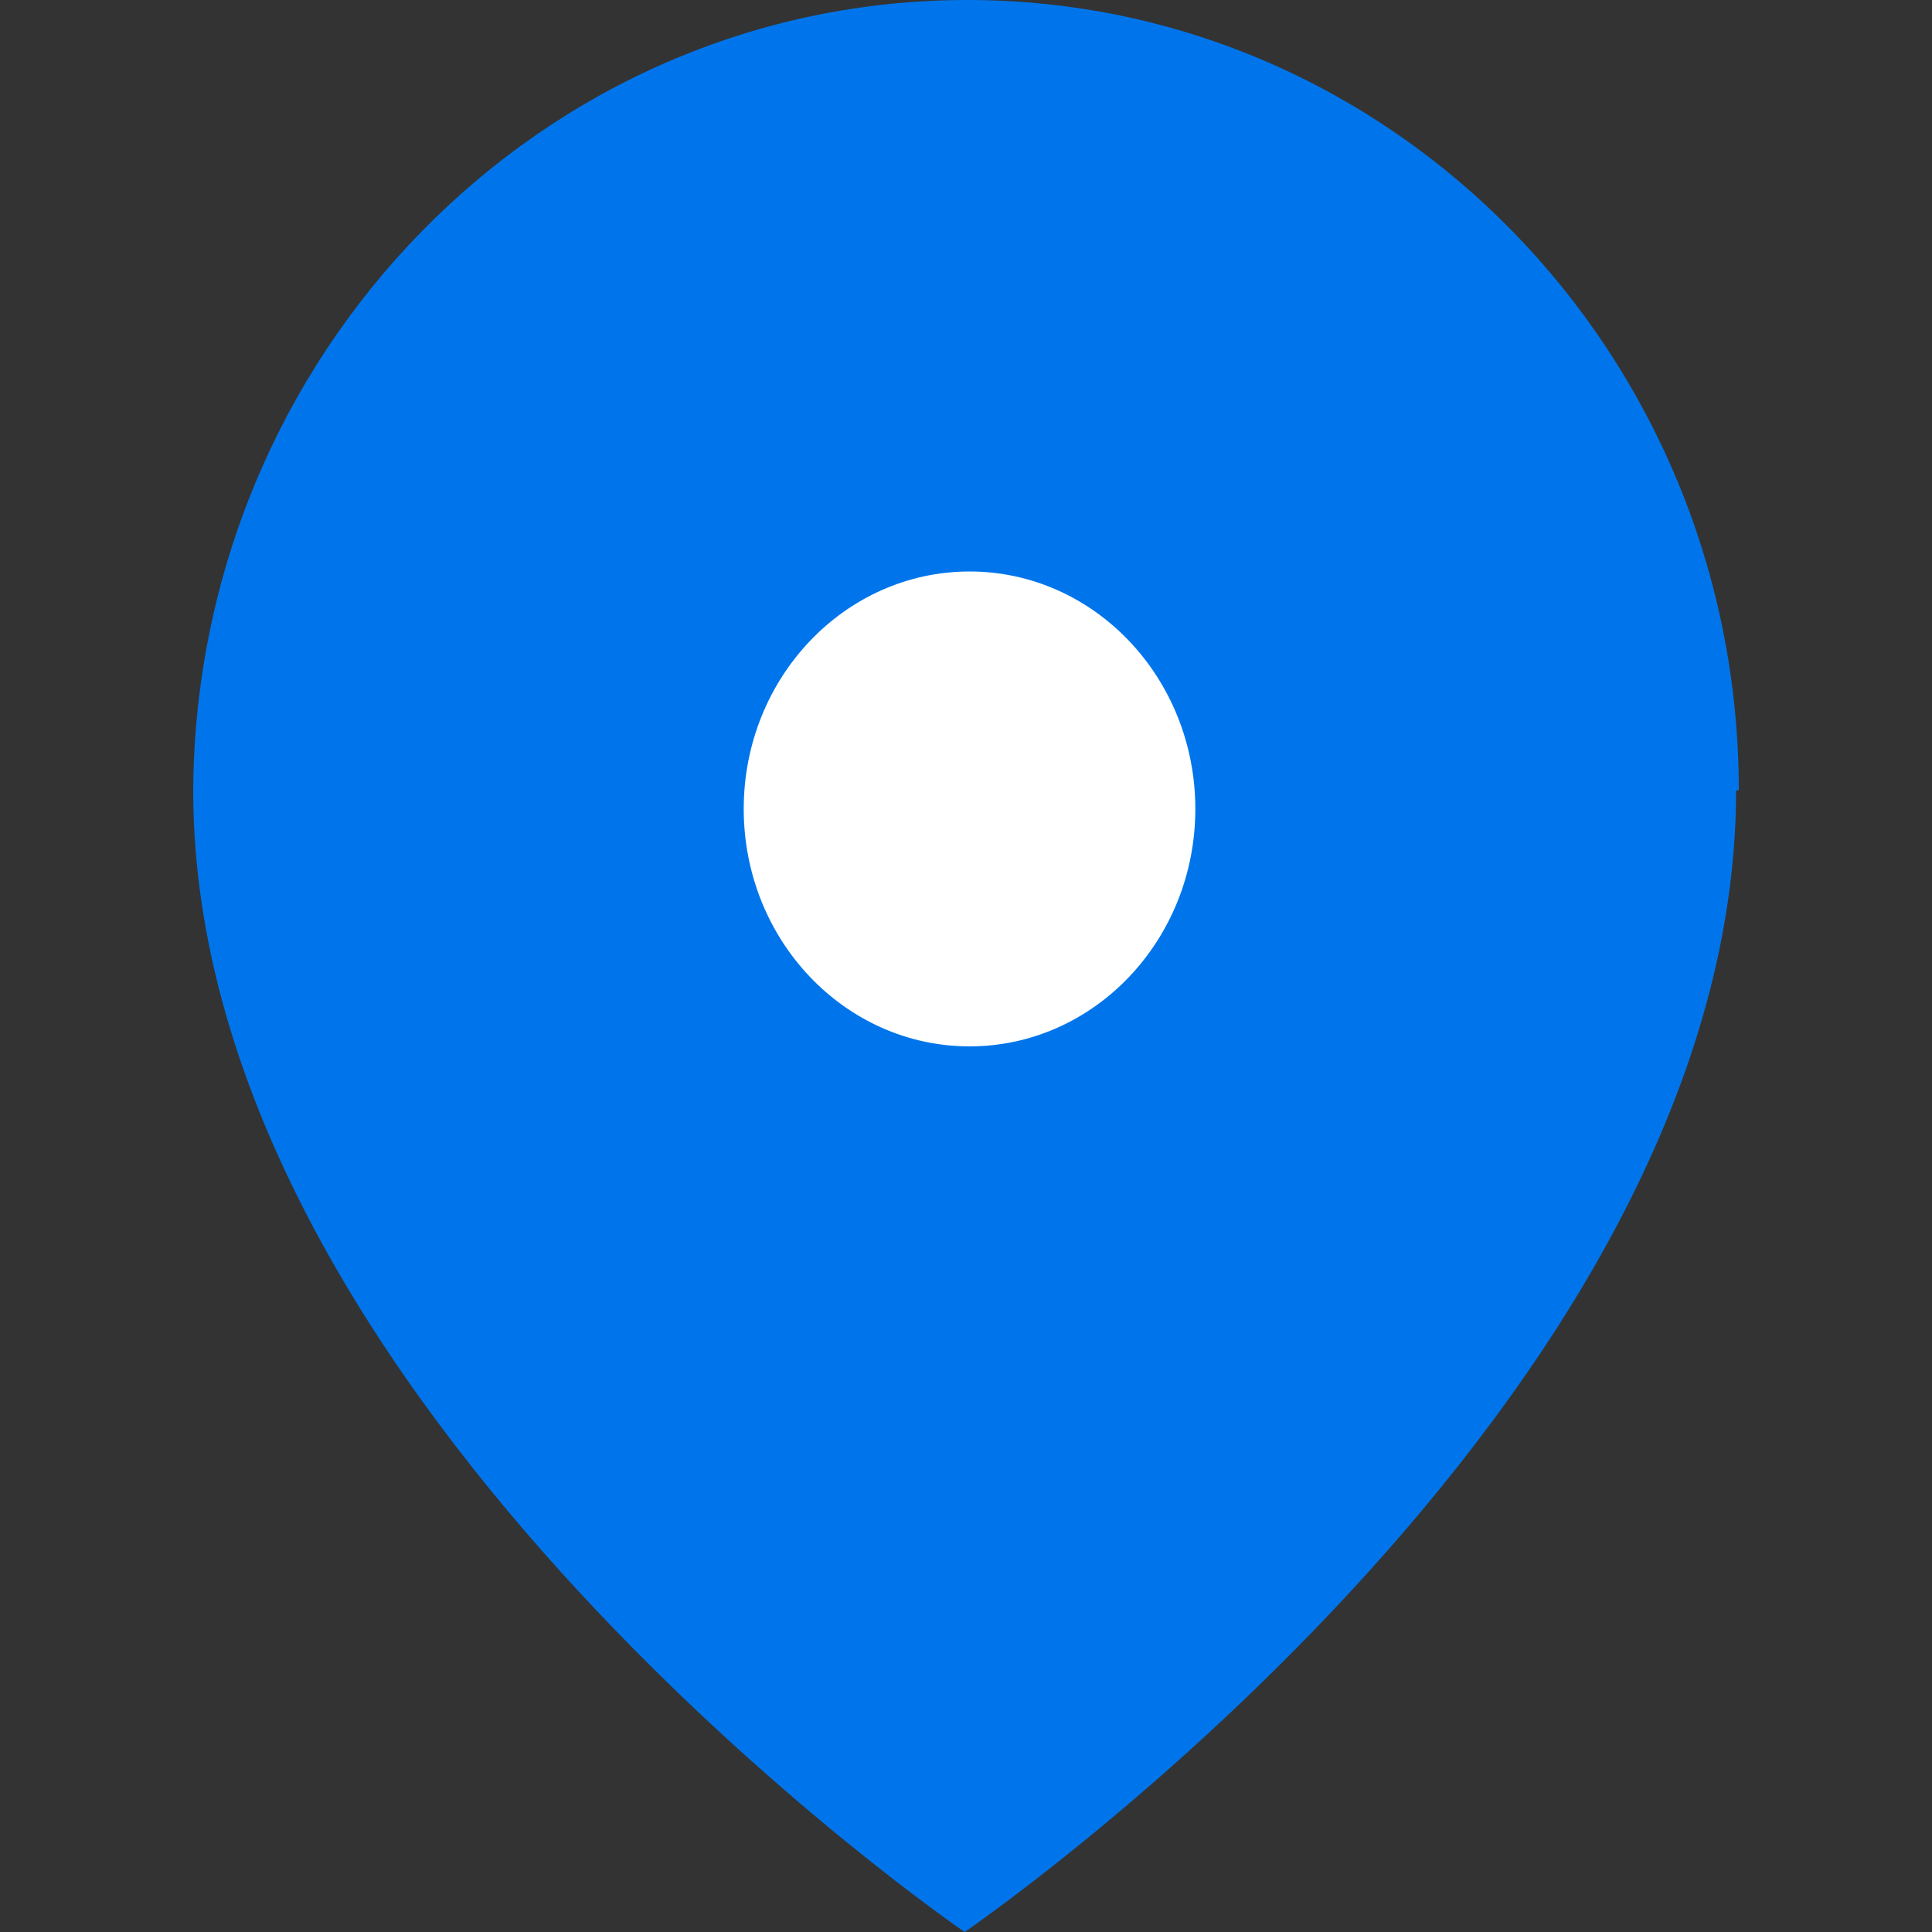 <svg width="20" height="20" viewBox="0 0 20 20" fill="none" xmlns="http://www.w3.org/2000/svg">
<rect x="0" y="0" width="20" height="20" fill="#333333" stroke="none"/>
<path d="M17.972 8.182C17.972 14.546 9.986 20 9.986 20C9.986 20 2 14.546 2 8.182C2.028 3.665 5.605 0 10.014 0C14.423 0 18 3.665 18 8.182H17.972Z" fill="#0075EB"/>
<path d="M10.037 10.832C11.327 10.832 12.374 9.731 12.374 8.374C12.374 7.017 11.327 5.916 10.037 5.916C8.746 5.916 7.699 7.017 7.699 8.374C7.699 9.731 8.746 10.832 10.037 10.832Z" fill="white"/>
</svg>
